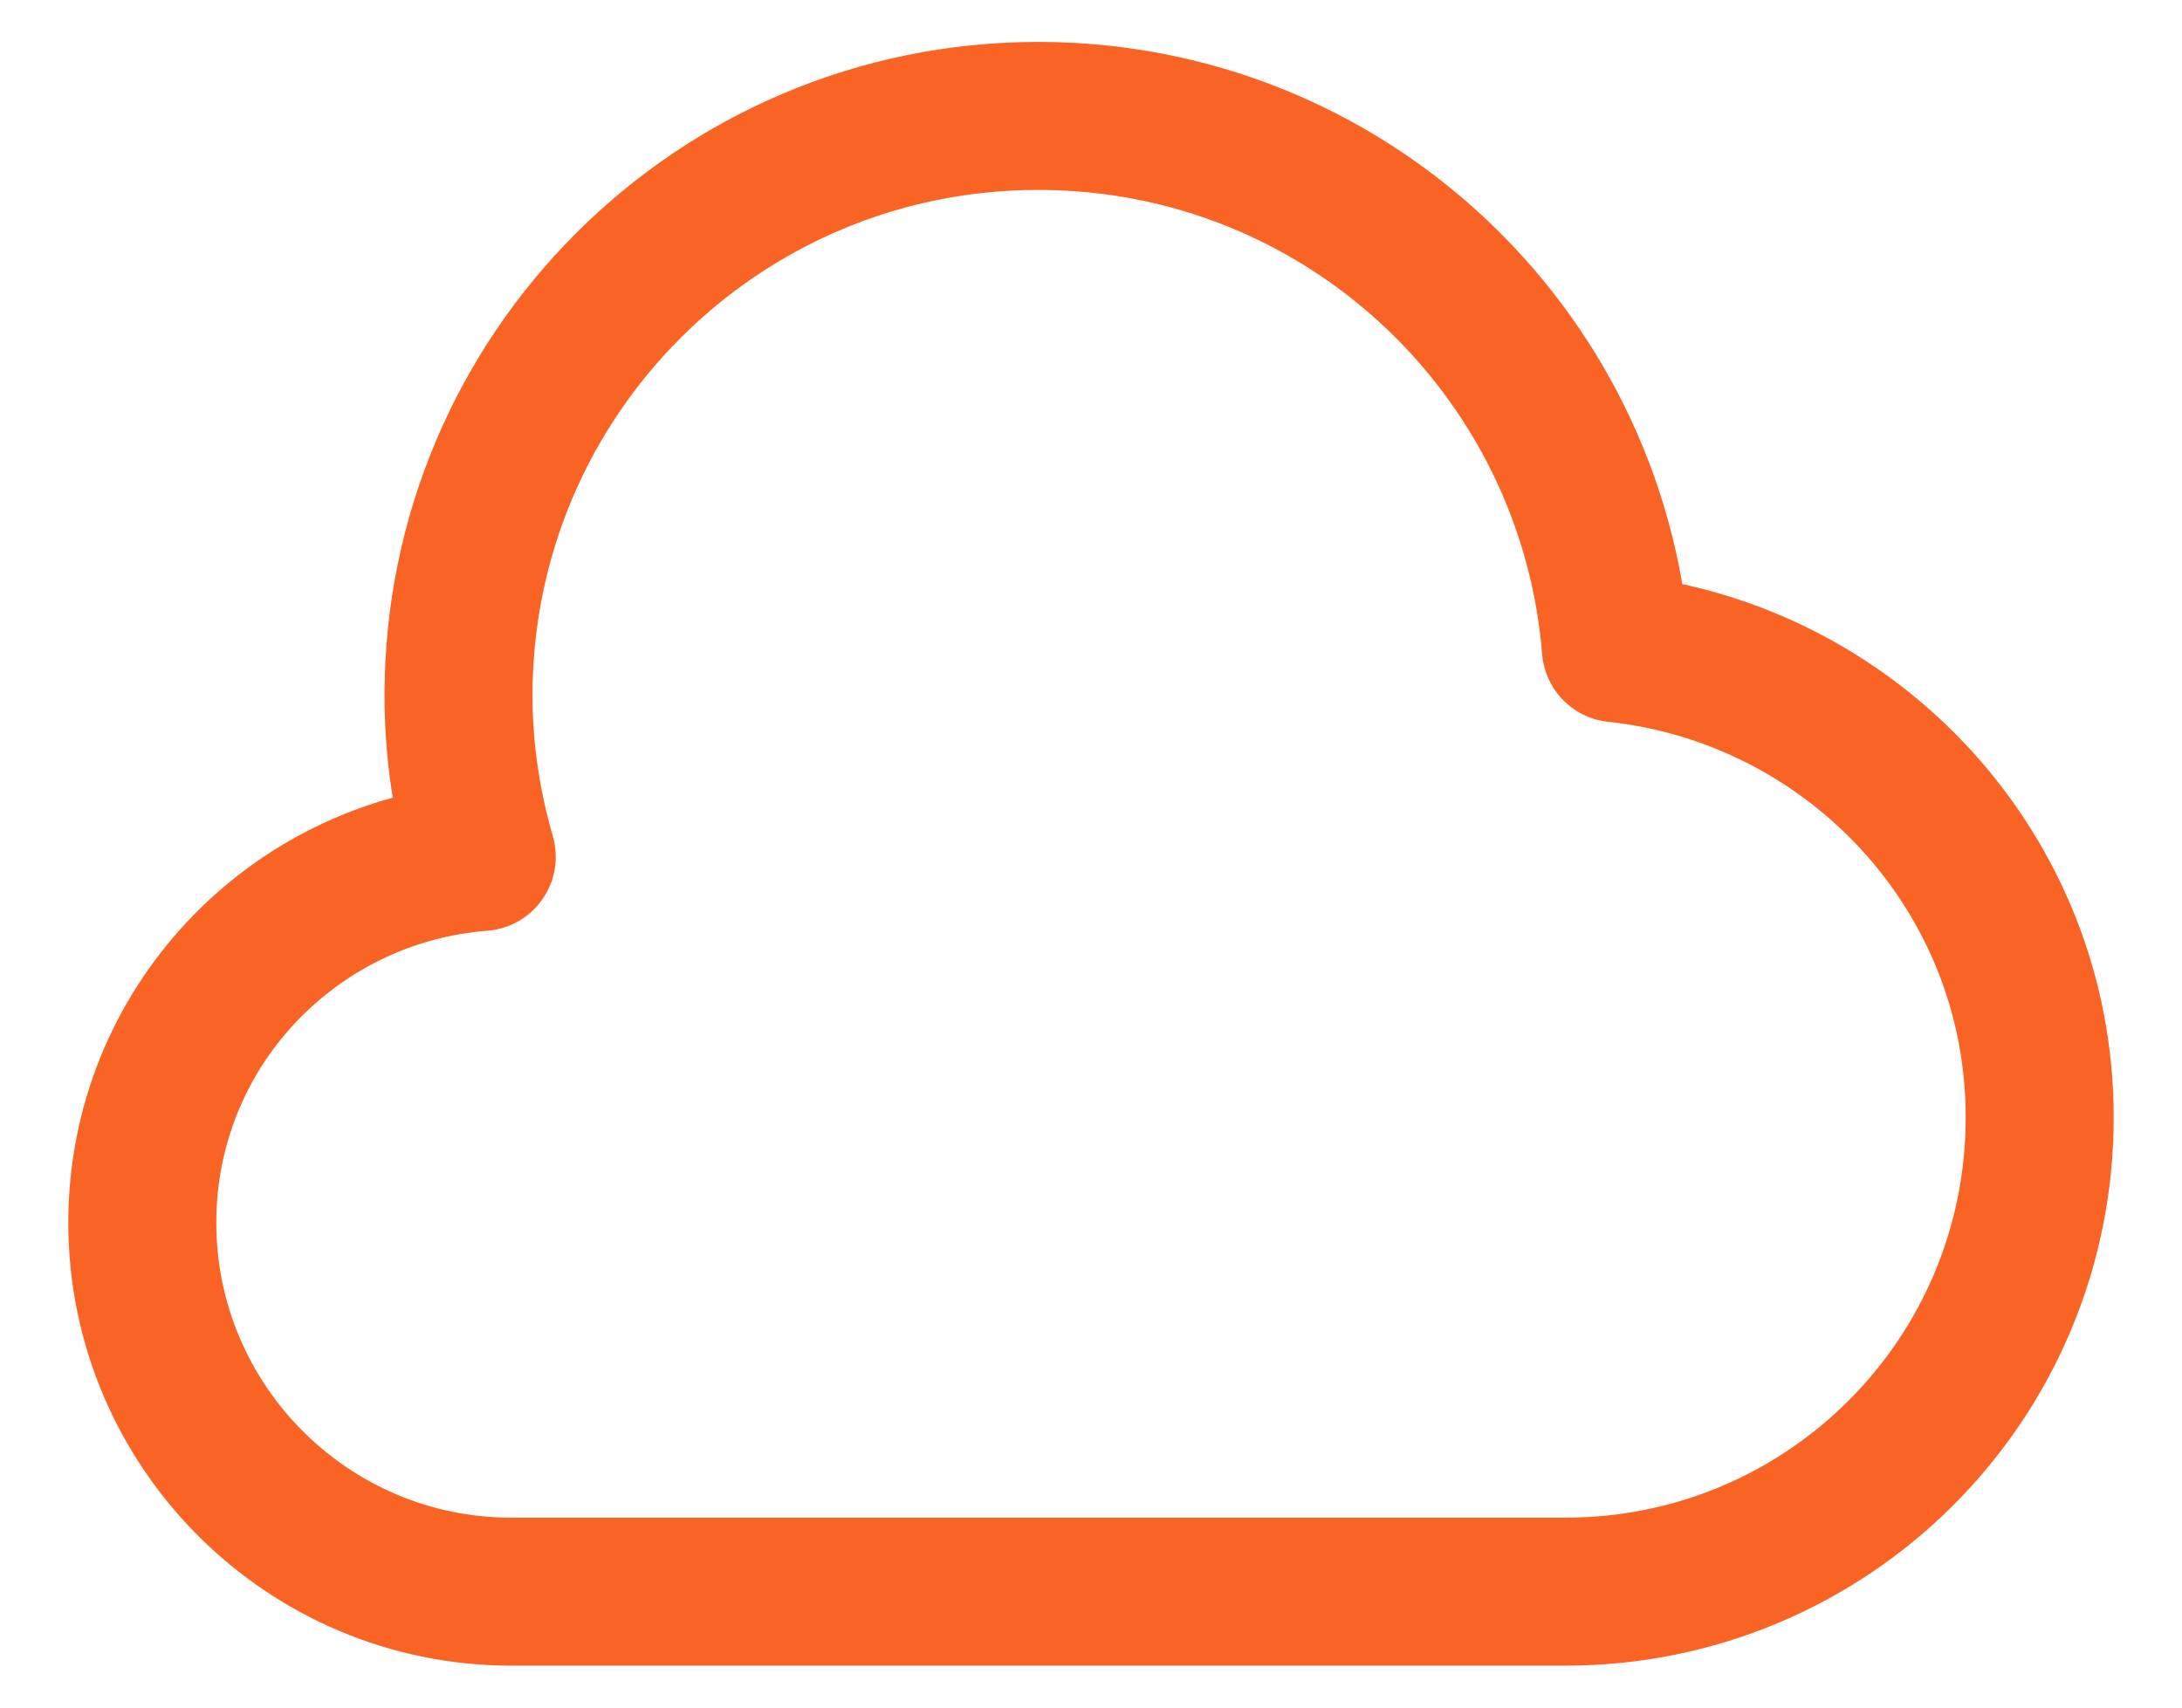 <svg width="23" height="18" viewBox="0 0 23 18" fill="none" xmlns="http://www.w3.org/2000/svg">
<path d="M17.033 6.833C16.778 3.689 14.156 1.222 10.944 1.222C7.567 1.222 4.833 3.956 4.833 7.333C4.833 7.922 4.922 8.489 5.078 9.033C3.078 9.189 1.5 10.845 1.5 12.889C1.5 15.033 3.244 16.778 5.389 16.778H16.5C19.267 16.778 21.5 14.544 21.5 11.778C21.5 9.2 19.533 7.1 17.033 6.833Z" stroke="#F96425" stroke-width="1.56" stroke-miterlimit="10" stroke-linecap="round" stroke-linejoin="round"/>
</svg>
